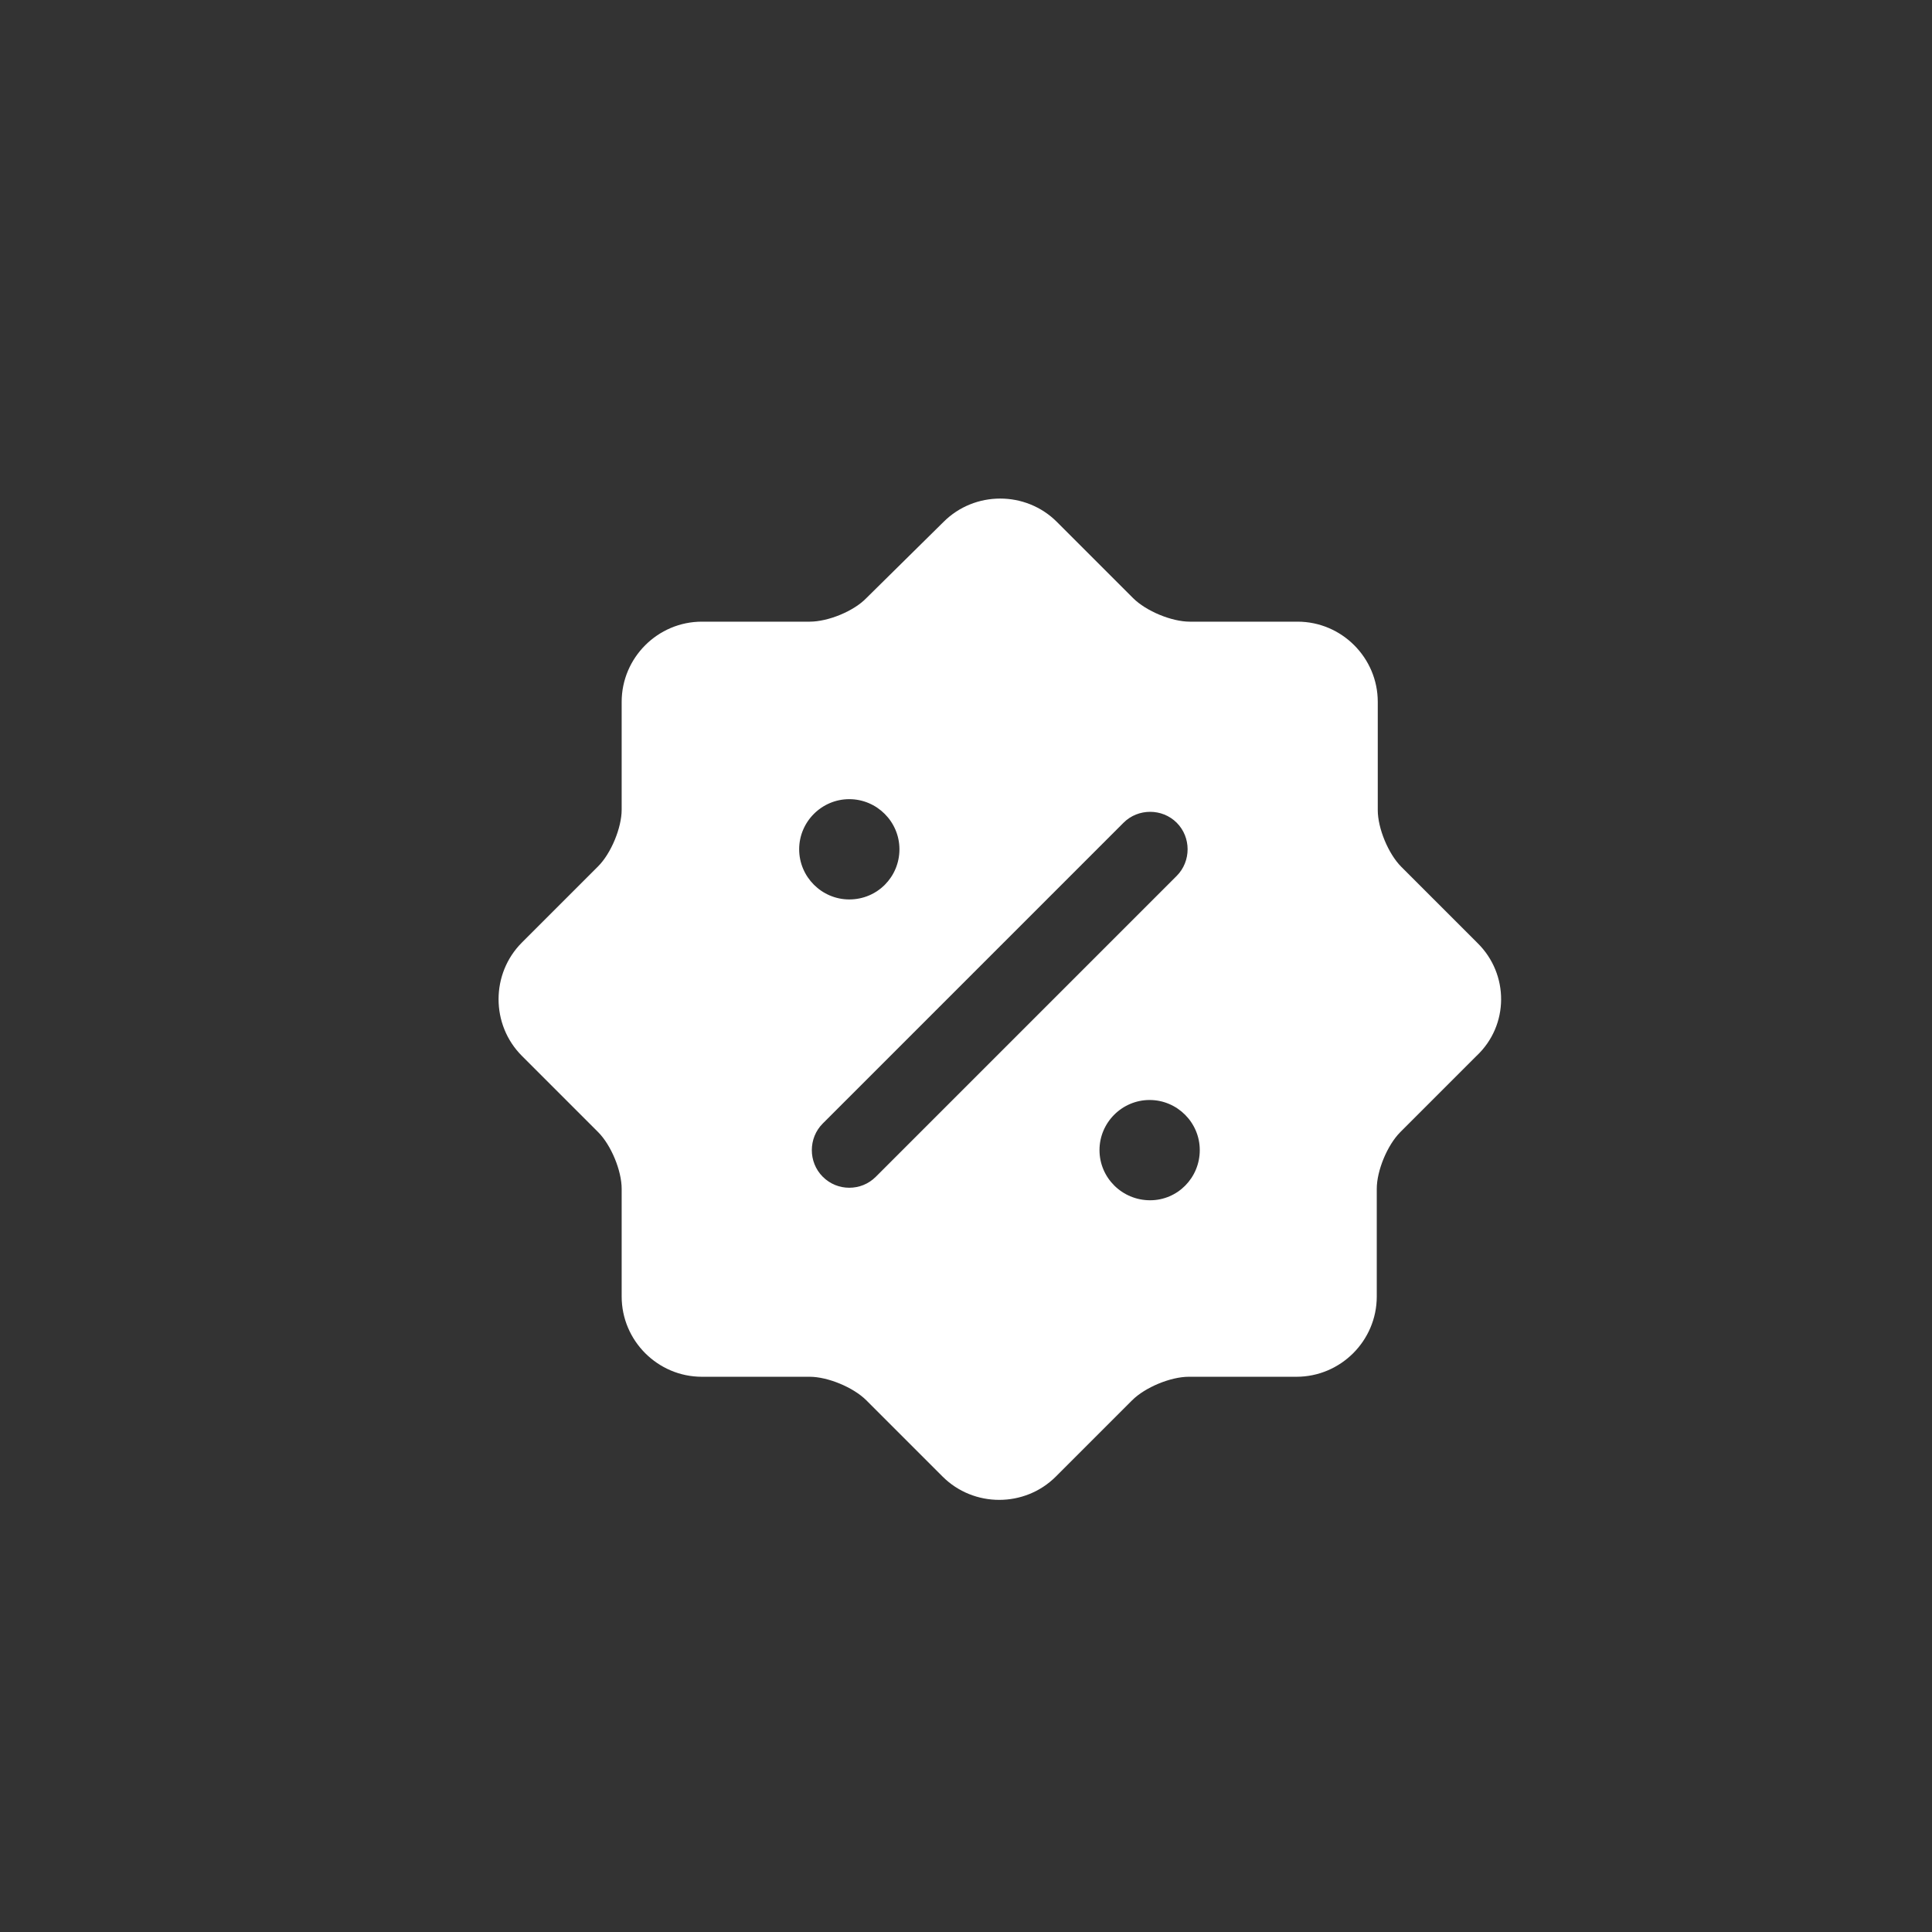 <?xml version="1.0" encoding="UTF-8"?> <svg xmlns="http://www.w3.org/2000/svg" width="31" height="31" viewBox="0 0 31 31" fill="none"><rect x="0" y="0" width="31" height="31" fill="#333333" stroke="none"/><path d="M23.708 15.132L22.485 13.909C22.276 13.7 22.107 13.29 22.107 13V11.262C22.107 10.554 21.528 9.975 20.82 9.975H19.09C18.8 9.975 18.39 9.806 18.181 9.597L16.958 8.374C16.459 7.875 15.639 7.875 15.14 8.374L13.901 9.597C13.7 9.806 13.29 9.975 12.992 9.975H11.262C10.554 9.975 9.975 10.554 9.975 11.262V12.992C9.975 13.281 9.806 13.692 9.597 13.901L8.374 15.124C7.875 15.623 7.875 16.443 8.374 16.942L9.597 18.165C9.806 18.374 9.975 18.784 9.975 19.074V20.803C9.975 21.512 10.554 22.091 11.262 22.091H12.992C13.281 22.091 13.692 22.26 13.901 22.469L15.124 23.692C15.623 24.191 16.443 24.191 16.942 23.692L18.165 22.469C18.374 22.26 18.784 22.091 19.074 22.091H20.803C21.512 22.091 22.091 21.512 22.091 20.803V19.074C22.091 18.784 22.26 18.374 22.469 18.165L23.692 16.942C24.215 16.451 24.215 15.631 23.708 15.132ZM12.823 13.627C12.823 13.185 13.185 12.823 13.627 12.823C14.07 12.823 14.432 13.185 14.432 13.627C14.432 14.07 14.078 14.432 13.627 14.432C13.185 14.432 12.823 14.07 12.823 13.627ZM14.054 18.881C13.933 19.002 13.78 19.058 13.627 19.058C13.475 19.058 13.322 19.002 13.201 18.881C12.968 18.648 12.968 18.261 13.201 18.028L18.028 13.201C18.261 12.968 18.648 12.968 18.881 13.201C19.114 13.434 19.114 13.82 18.881 14.054L14.054 18.881ZM18.454 19.259C18.004 19.259 17.642 18.897 17.642 18.454C17.642 18.012 18.004 17.65 18.446 17.65C18.889 17.65 19.251 18.012 19.251 18.454C19.251 18.897 18.897 19.259 18.454 19.259Z" fill="white"></path></svg> 